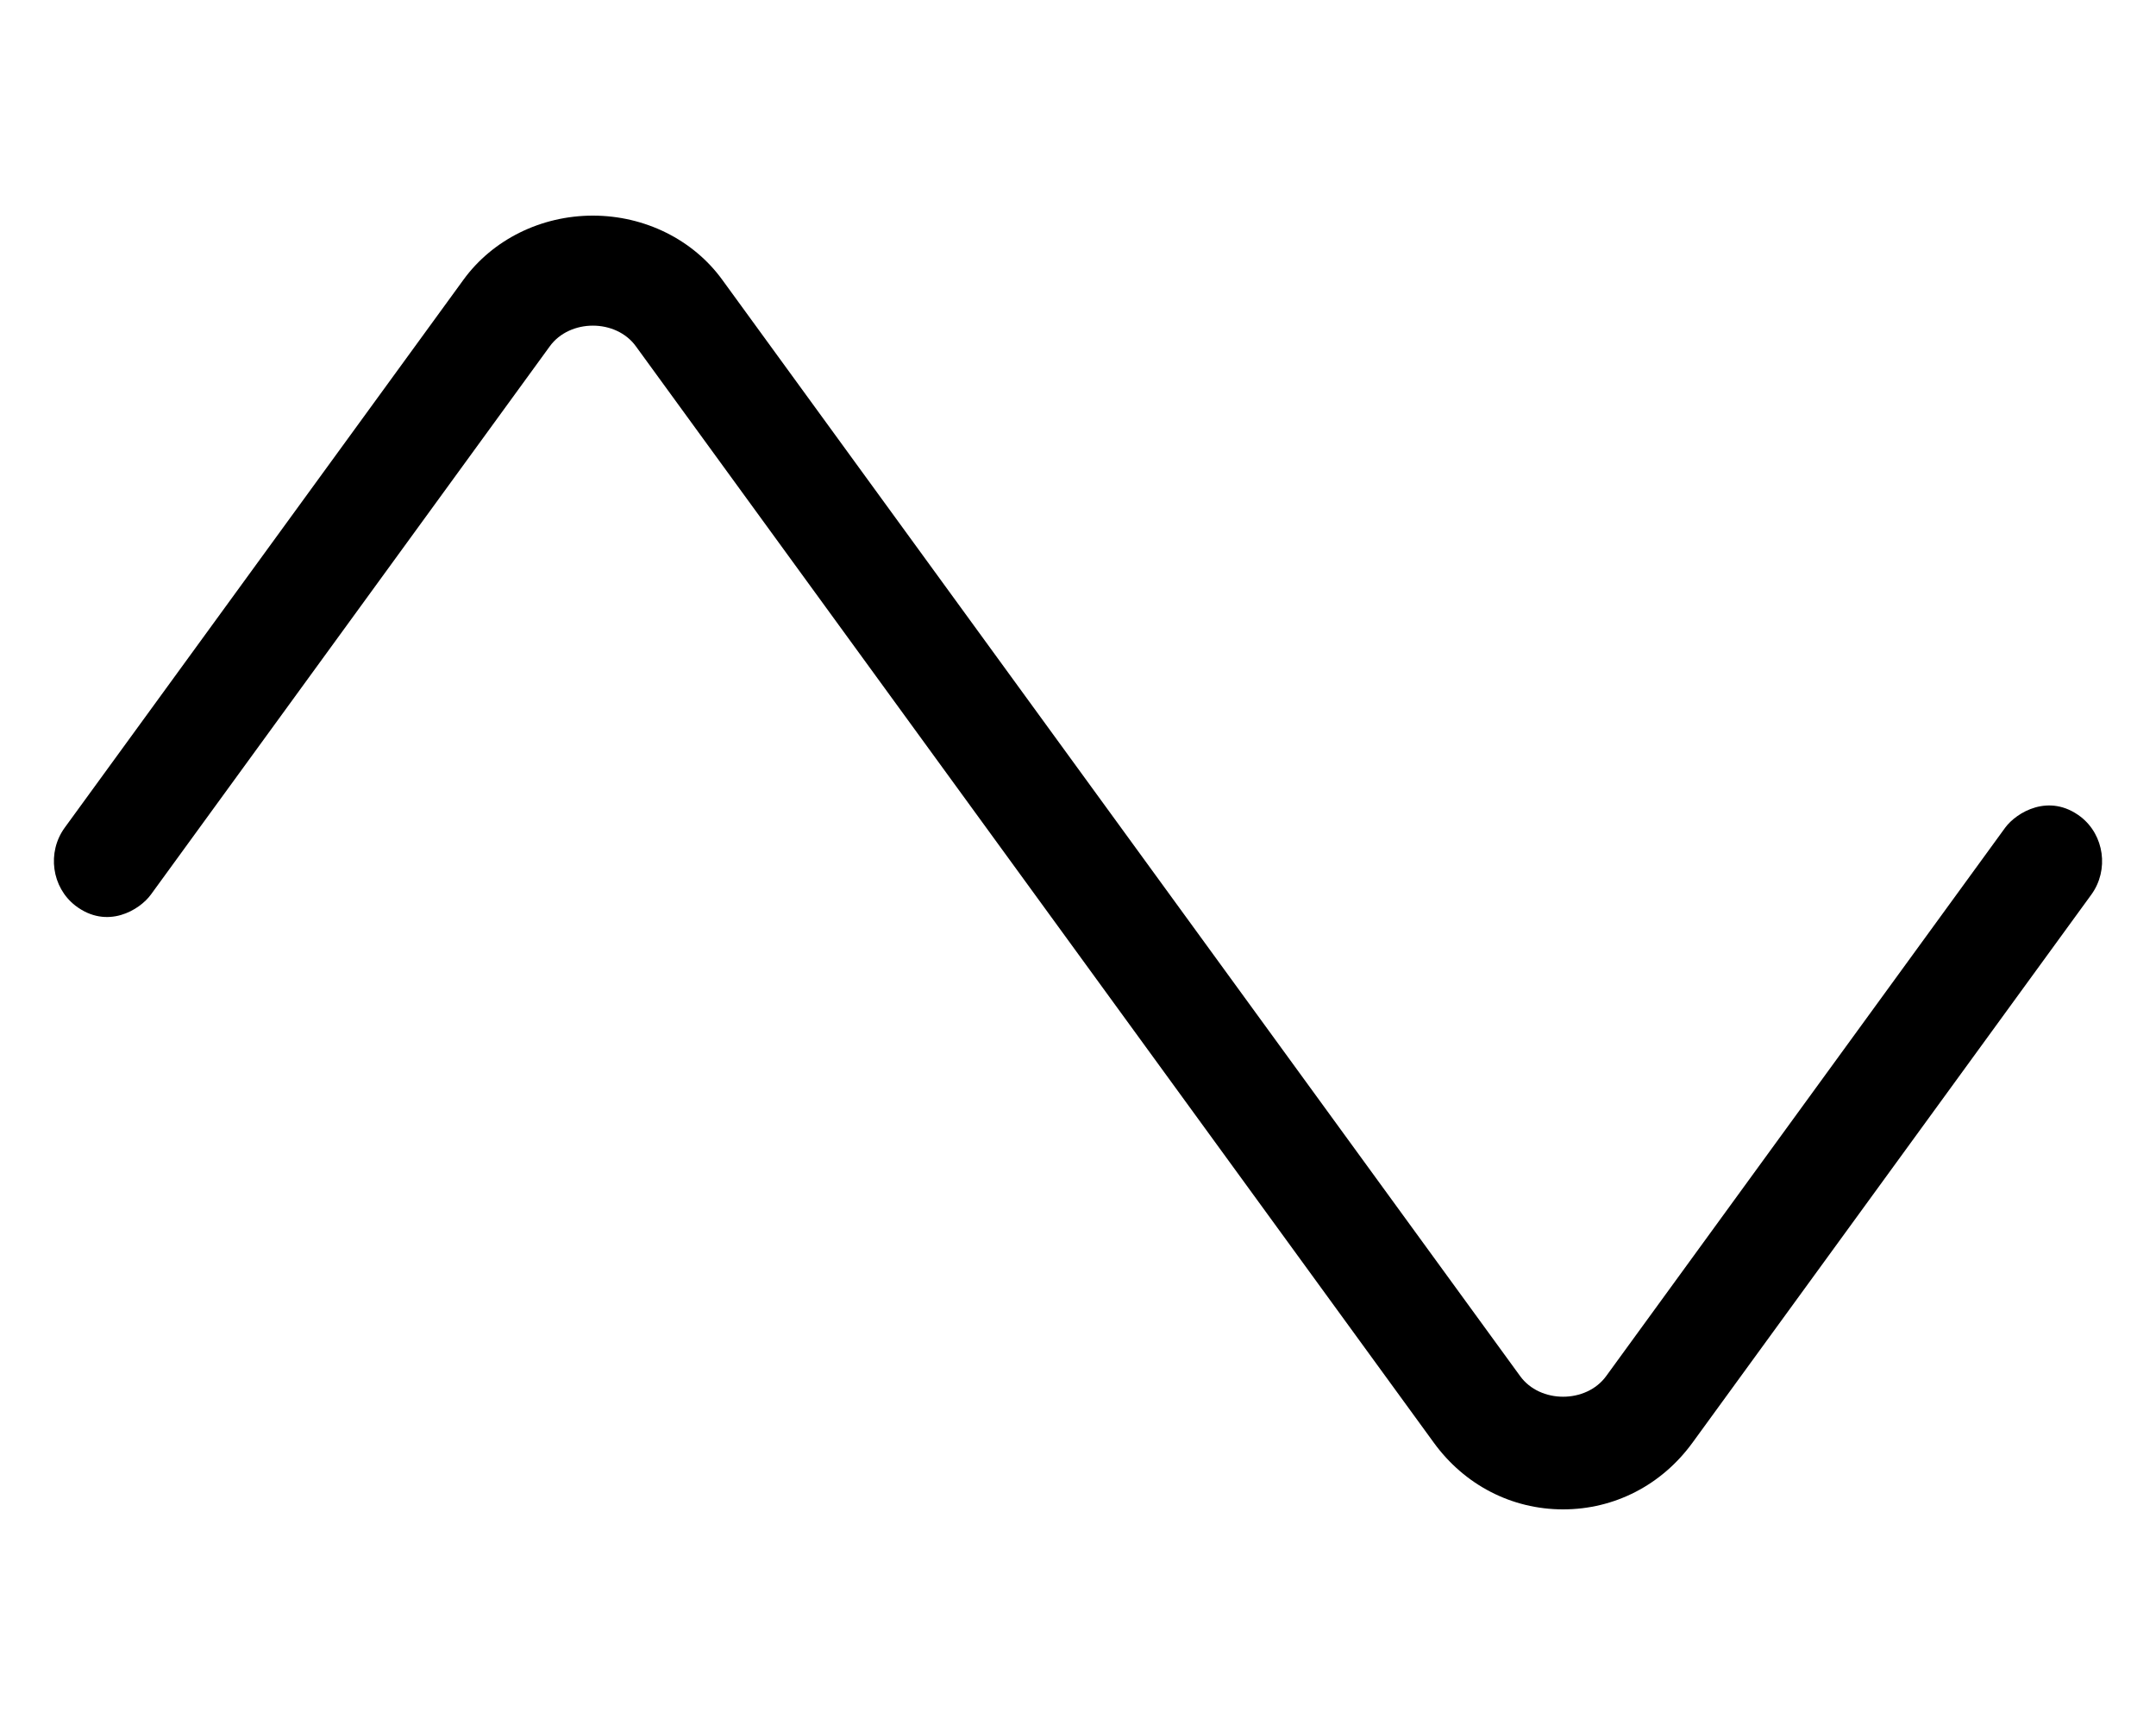 <svg xmlns="http://www.w3.org/2000/svg" viewBox="0 0 640 512"><!-- Font Awesome Pro 6.0.0-alpha2 by @fontawesome - https://fontawesome.com License - https://fontawesome.com/license (Commercial License) --><path d="M617.63 242.42C608.263 235.262 598.572 241.128 595.23 245.664L476.791 408.435C470.857 416.601 457.151 416.614 451.232 408.423L214.396 83.037C205.74 71.119 191.382 64 175.995 64C160.619 64 146.265 71.103 137.597 83.003L19.183 245.703C13.906 252.999 15.341 263.351 22.369 268.799C31.817 276.039 41.489 270.088 44.811 265.496L163.207 102.784C169.142 94.619 182.847 94.604 188.767 102.797L425.604 428.182C434.749 440.774 448.747 448 464.004 448C479.248 448 493.243 440.79 502.403 428.216L620.815 265.516C626.095 258.22 624.659 247.866 617.63 242.42Z"/></svg>